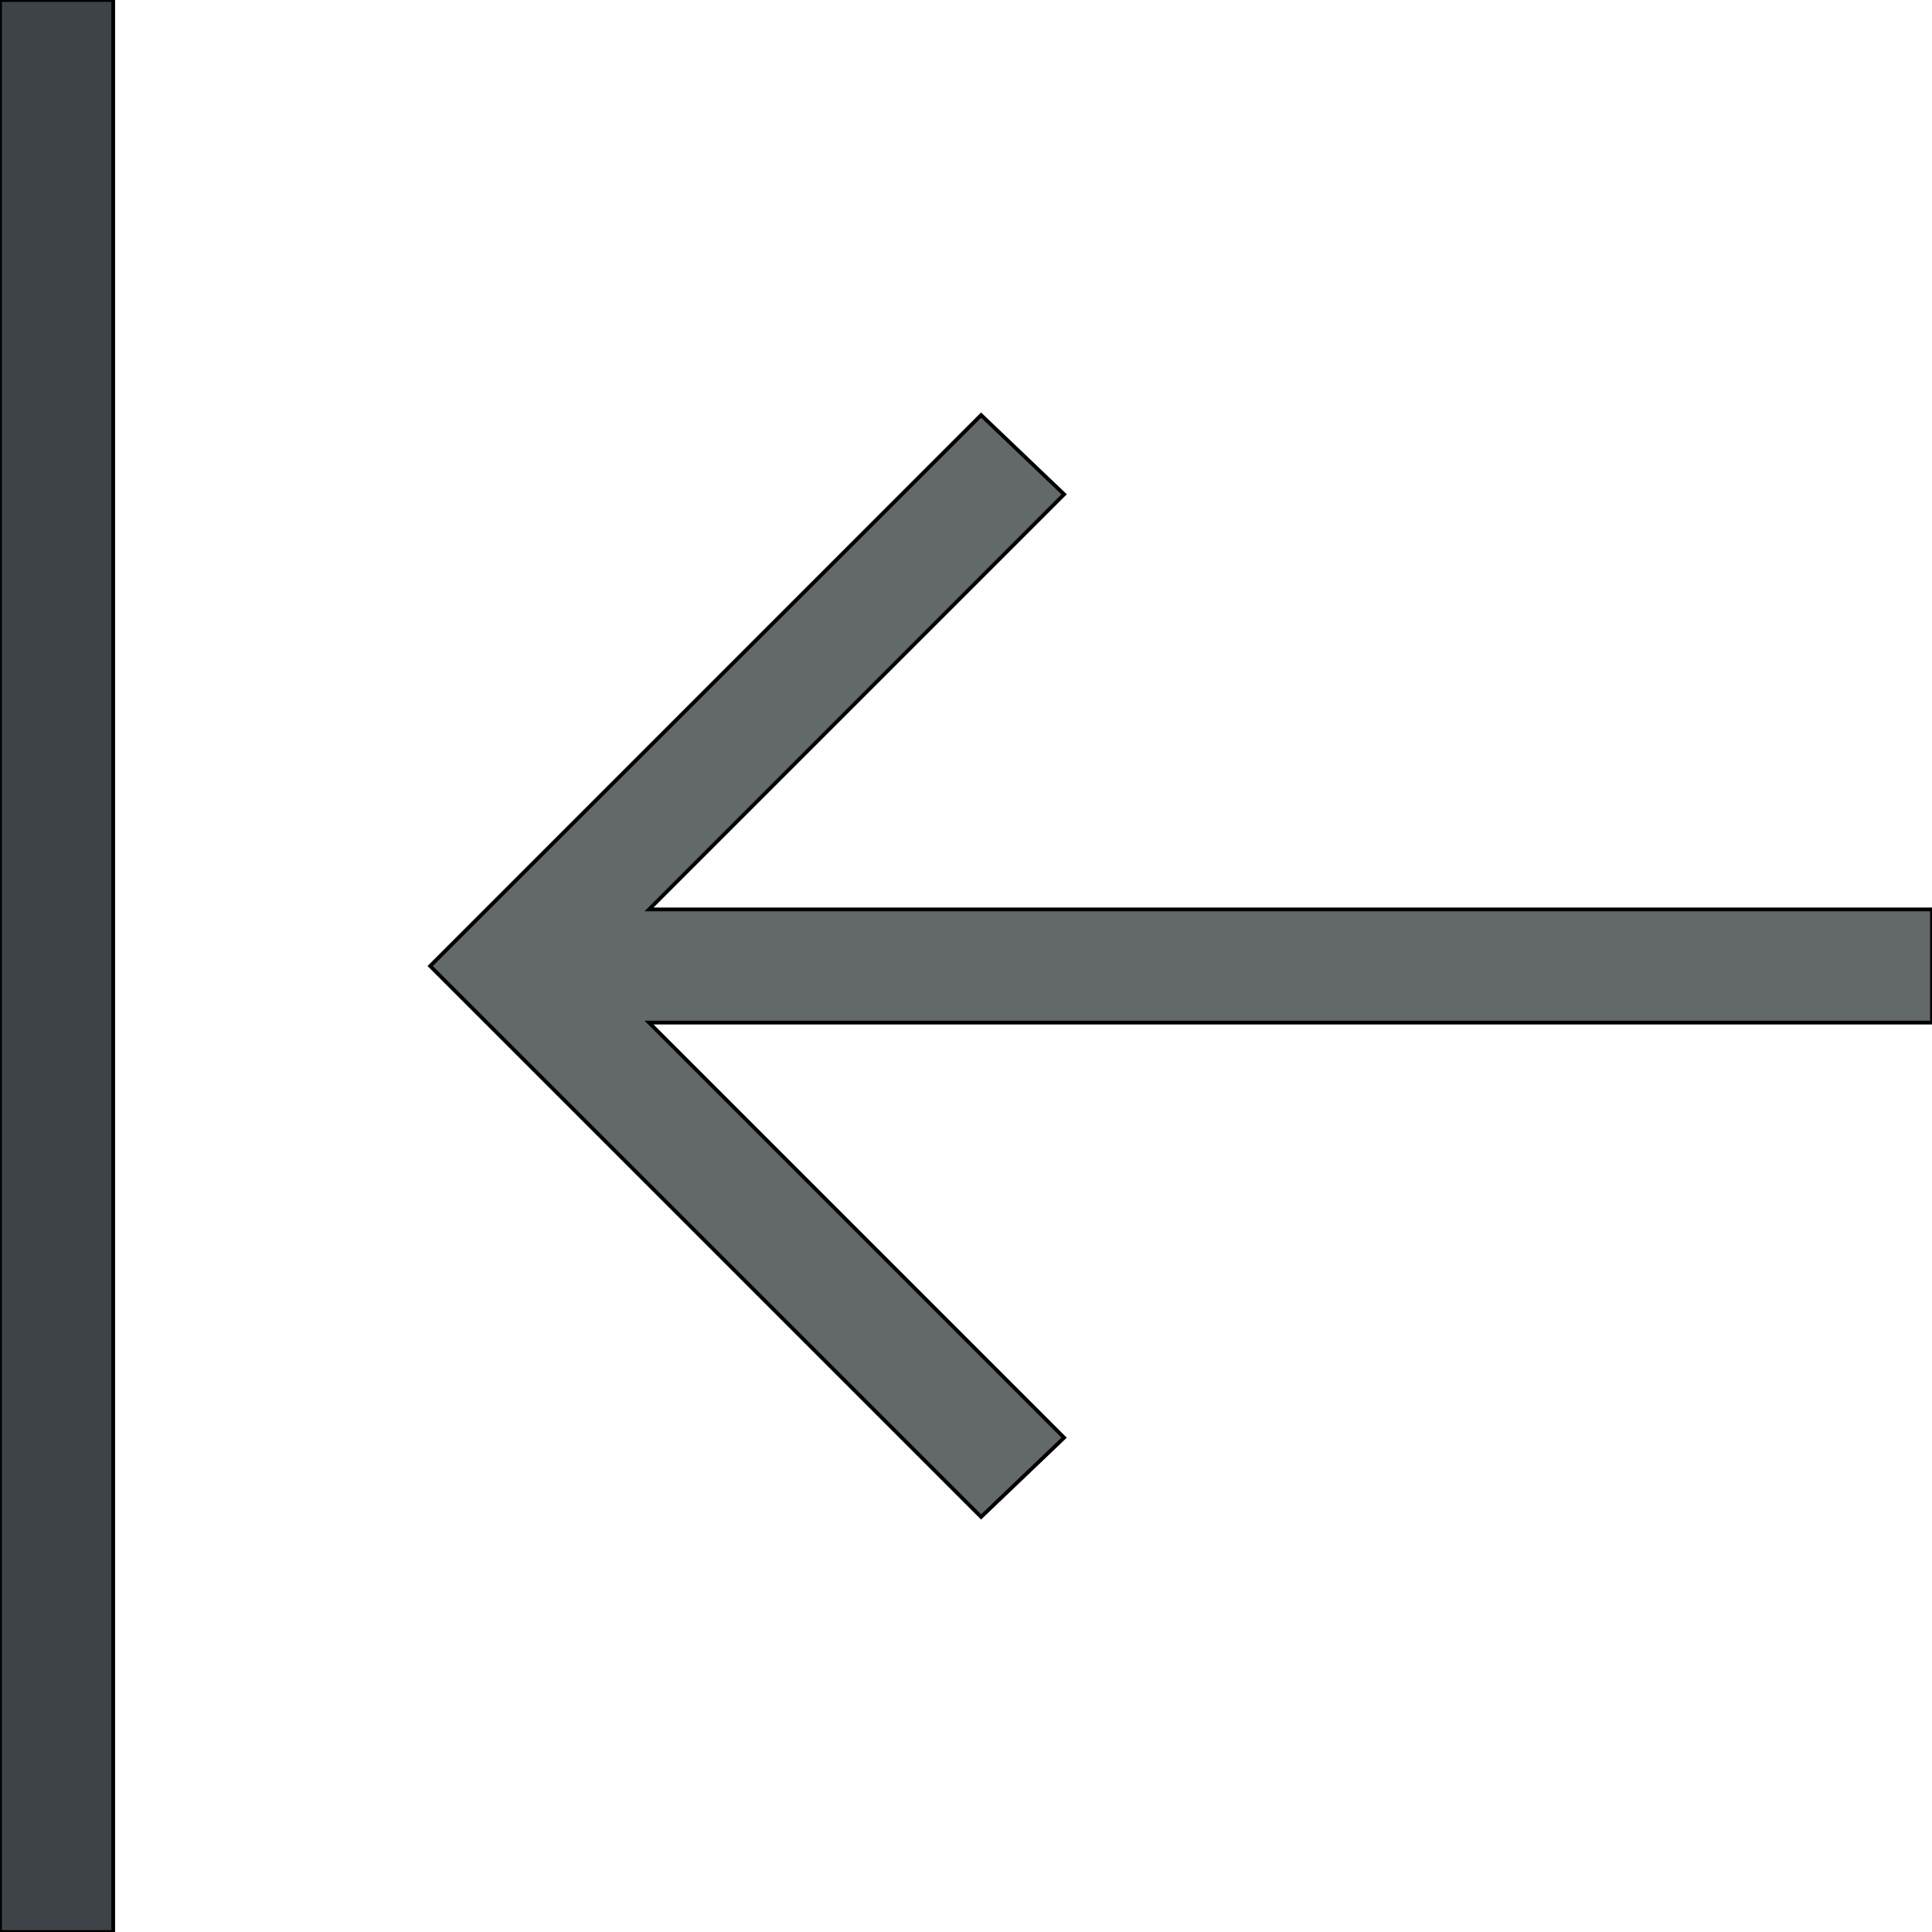 <svg id="th_the_shift-left" width="100%" height="100%" xmlns="http://www.w3.org/2000/svg" version="1.1" xmlns:xlink="http://www.w3.org/1999/xlink" xmlns:svgjs="http://svgjs.com/svgjs" preserveAspectRatio="xMidYMin slice" data-uid="the_shift-left" data-keyword="the_shift-left" viewBox="0 0 512 512" data-colors="[&quot;#63686b&quot;,&quot;#3e4347&quot;]"><path id="th_the_shift-left_0" d="M512 271L172 271L282 381L260 402L114 256L260 110L282 131L172 241L512 241Z " fill-rule="evenodd" fill="#63686b" stroke-width="1" stroke="#000000"></path><path id="th_the_shift-left_1" d="M0 512L30 512L30 0L0 0Z " fill-rule="evenodd" fill="#3e4347" stroke-width="1" stroke="#000000"></path><defs id="SvgjsDefs56165"></defs></svg>